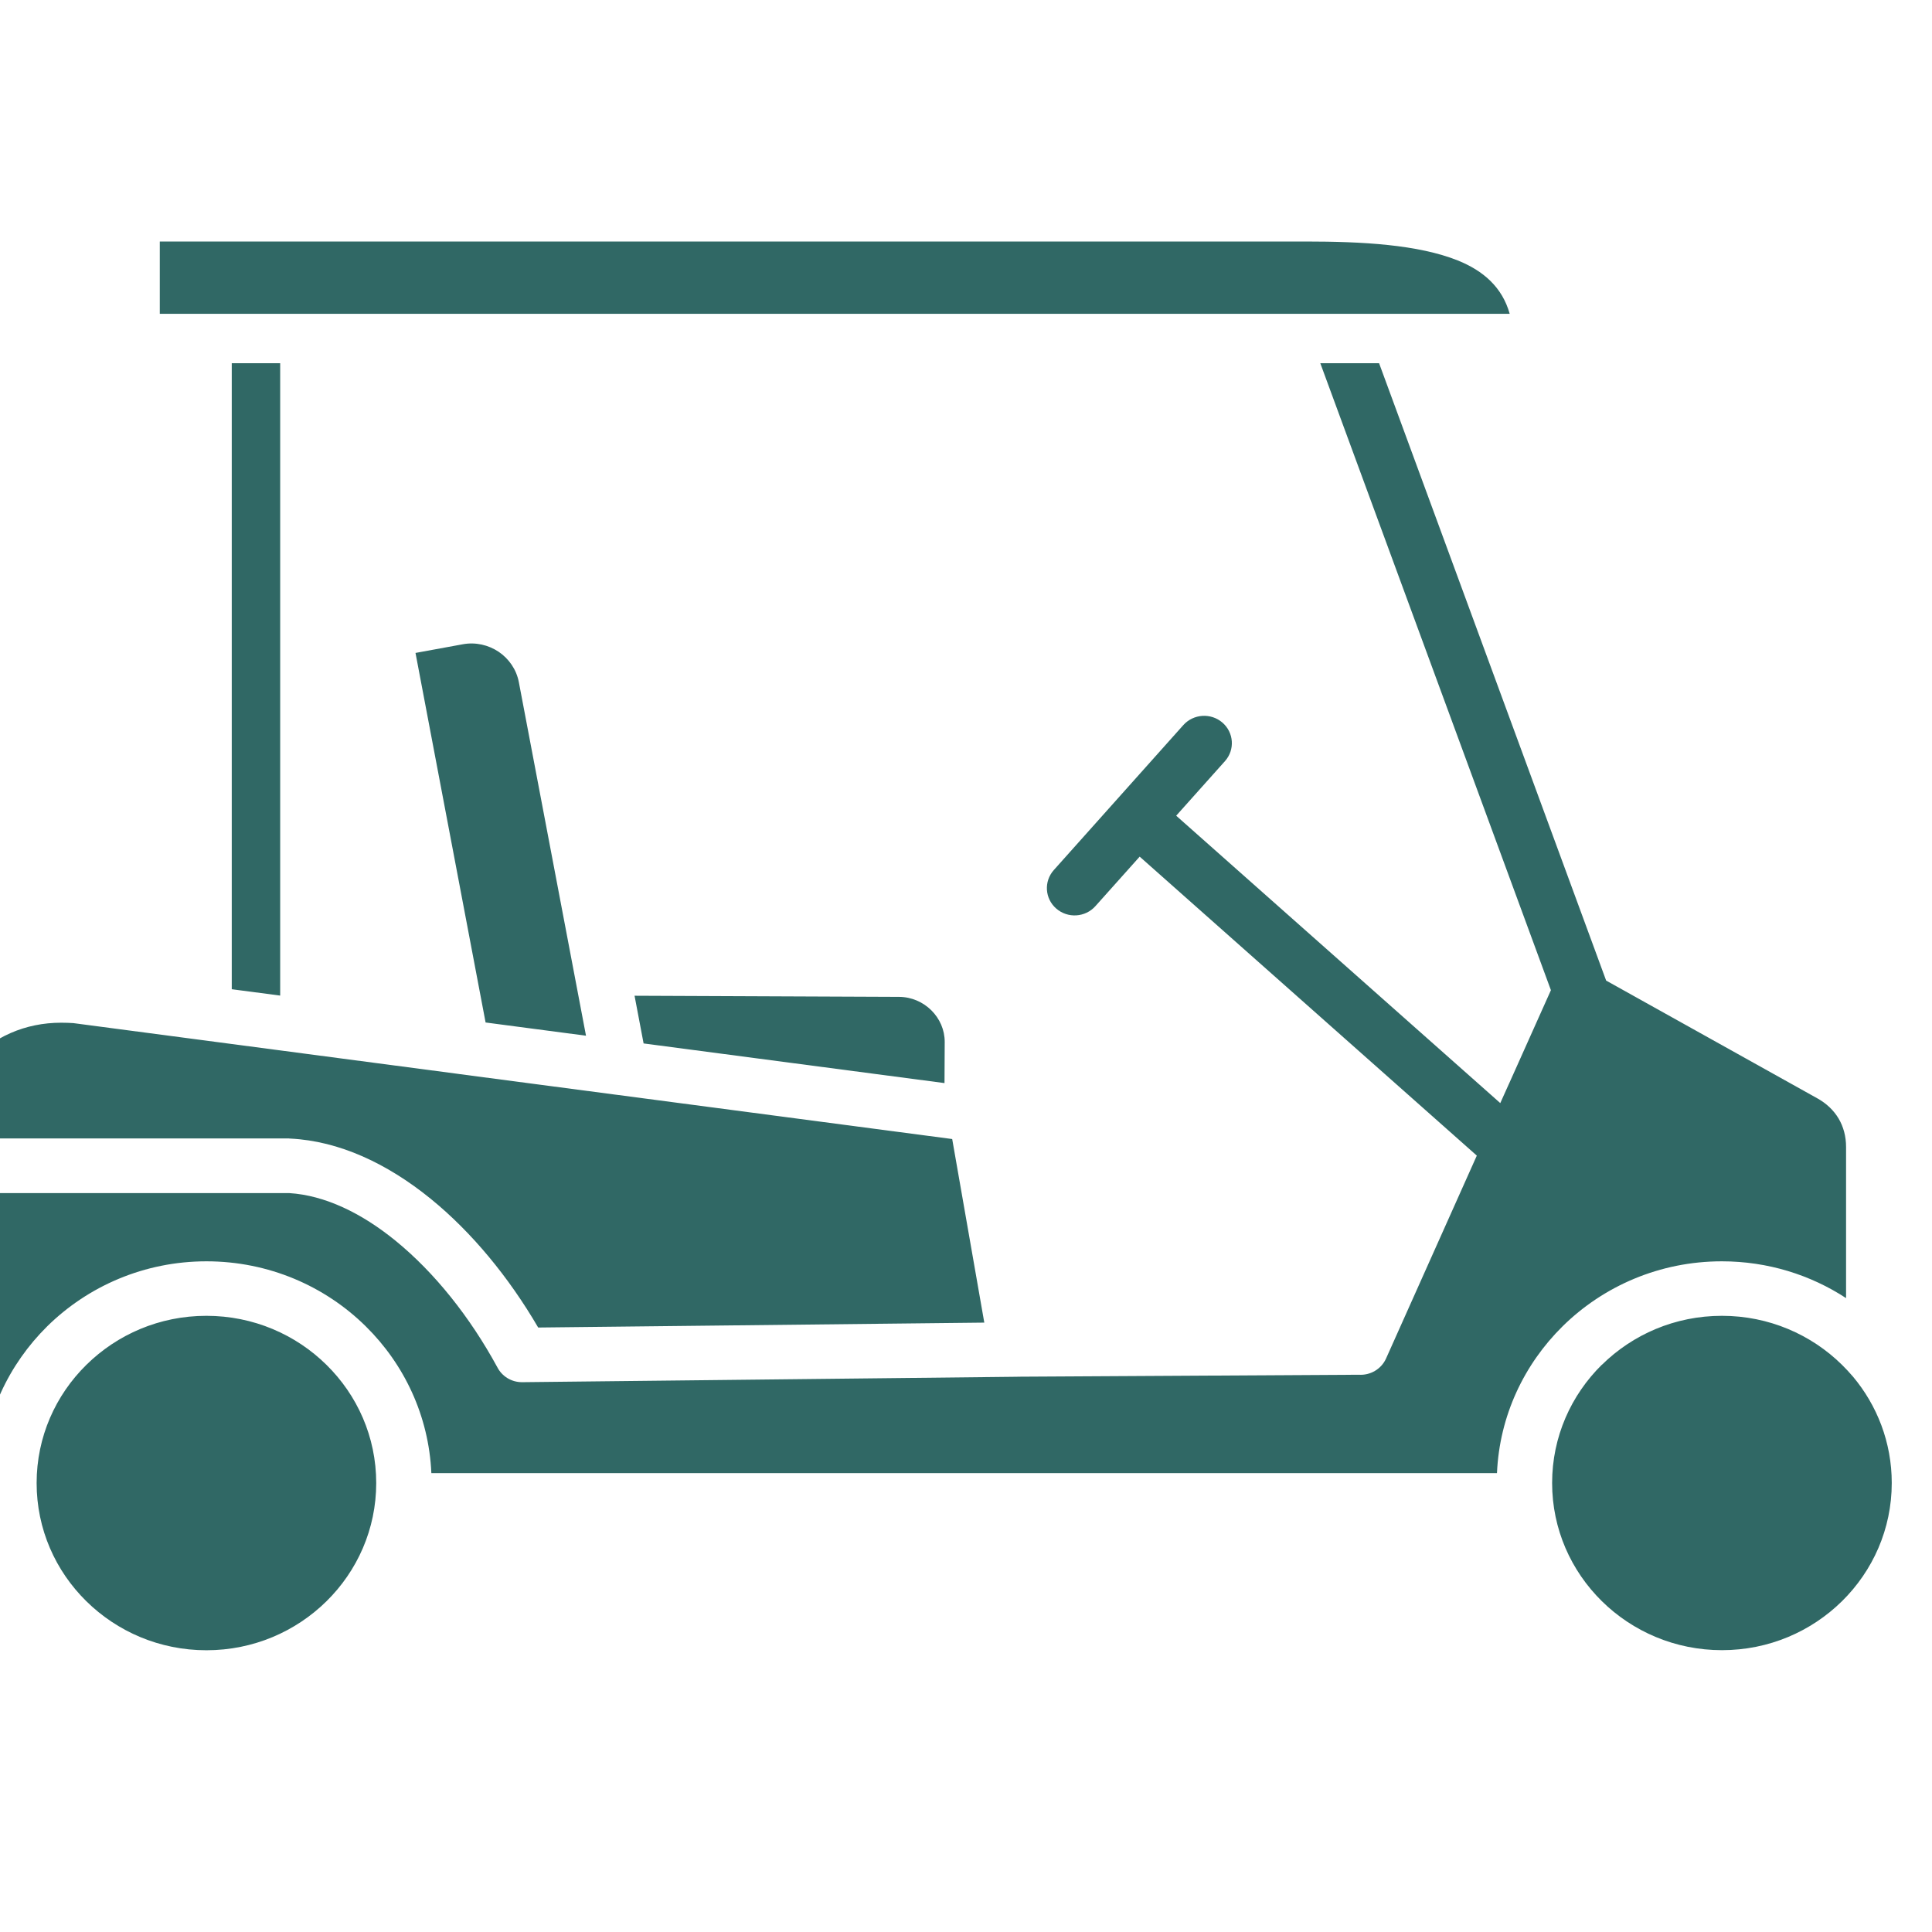 <svg width="48" height="48" viewBox="0 0 48 48" fill="none" xmlns="http://www.w3.org/2000/svg">
<g clip-path="url(#clip0_17702_206)">
<path fill-rule="evenodd" clip-rule="evenodd" d="M39.798 33.909C40.562 33.156 41.614 32.691 42.781 32.691C43.946 32.691 45 33.156 45.764 33.909C45.855 33.998 45.941 34.092 46.026 34.19L46.032 34.196C46.636 34.915 47 35.837 47 36.844C47 37.99 46.528 39.028 45.764 39.781C45 40.533 43.948 40.998 42.781 40.998C41.617 40.998 40.562 40.533 39.798 39.781C39.034 39.028 38.562 37.992 38.562 36.844C38.562 35.697 39.034 34.659 39.798 33.906L39.798 33.909ZM2.146 33.909C2.91 33.156 3.962 32.691 5.128 32.691C6.293 32.691 7.347 33.156 8.111 33.909C8.875 34.661 9.347 35.697 9.347 36.846C9.347 37.992 8.875 39.031 8.111 39.783C7.347 40.535 6.295 41 5.128 41C3.964 41 2.91 40.535 2.146 39.783C1.381 39.031 0.91 37.995 0.91 36.846C0.91 35.699 1.381 34.661 2.146 33.909ZM12.065 25.406L10.323 16.222L11.496 16.007C11.816 15.947 12.135 16.024 12.39 16.194C12.641 16.365 12.829 16.629 12.89 16.945L14.559 25.732L12.07 25.404L12.065 25.406ZM15.765 24.739L22.339 24.767C22.65 24.769 22.934 24.897 23.14 25.102C23.345 25.306 23.473 25.585 23.471 25.892L23.466 26.909L15.99 25.924L15.765 24.737L15.765 24.739ZM6.961 9.024V24.735L5.758 24.577V9.024L6.961 9.024ZM24.455 32.863L23.657 28.299L15.345 27.203C15.323 27.201 15.303 27.199 15.282 27.195L11.42 26.686C11.399 26.683 11.377 26.681 11.357 26.677L1.823 25.419C1.736 25.413 1.634 25.409 1.517 25.409C0.628 25.409 -0.169 25.758 -0.773 26.409C-1.21 26.88 -1.55 27.51 -1.762 28.284H7.185V28.286C7.195 28.286 7.208 28.286 7.219 28.288C8.423 28.348 9.618 28.904 10.7 29.783C11.715 30.608 12.637 31.724 13.371 32.982L24.456 32.86L24.455 32.863ZM25.276 34.205L12.974 34.34C12.706 34.342 12.472 34.193 12.357 33.971C11.678 32.722 10.797 31.616 9.829 30.827C8.979 30.134 8.067 29.697 7.186 29.642H-1.983C-1.996 29.827 -2 30.03 -2 30.247V36.599H-0.457C-0.394 35.175 0.219 33.894 1.175 32.95C2.189 31.953 3.587 31.337 5.13 31.337C6.674 31.337 8.074 31.953 9.085 32.95C10.042 33.892 10.654 35.175 10.717 36.599H37.192C37.254 35.175 37.867 33.894 38.824 32.95C39.837 31.953 41.235 31.337 42.779 31.337C43.919 31.337 44.98 31.673 45.865 32.251V28.495C45.865 28.233 45.8 27.994 45.681 27.792C45.56 27.589 45.383 27.417 45.153 27.289L39.904 24.362C39.902 24.356 39.9 24.352 39.898 24.345L34.263 9.024H32.802L32.808 9.039L38.532 24.601L37.49 26.927L37.484 26.939L37.274 27.406L29.222 20.266L30.434 18.91C30.685 18.629 30.657 18.201 30.371 17.953C30.085 17.706 29.651 17.734 29.399 18.015L26.181 21.617C25.93 21.899 25.958 22.327 26.243 22.574C26.529 22.822 26.964 22.794 27.215 22.513L28.315 21.283L36.691 28.711L34.436 33.752C34.315 34.02 34.04 34.174 33.758 34.155L25.274 34.204H25.272L25.276 34.205ZM3.97 6H32.432C33.85 6 35.233 6.077 36.218 6.471C36.854 6.727 37.324 7.138 37.508 7.797H3.97L3.97 6Z" fill="#306865"/>
</g>
<defs>
<clipPath id="clip0_17702_206">
<rect width="48" height="48" fill="white"/>
</clipPath>
</defs>
</svg>
